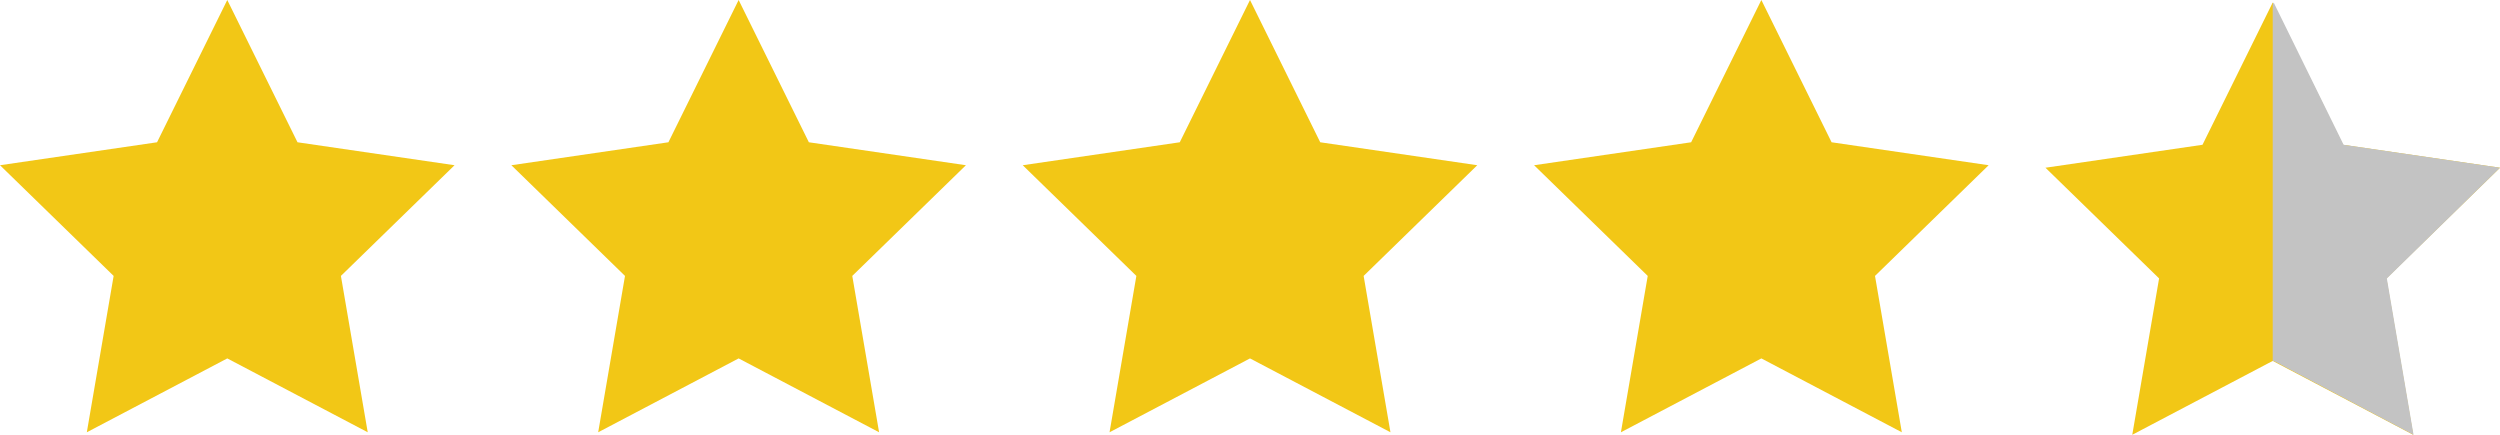 <svg id="Raggruppa_557" data-name="Raggruppa 557" xmlns="http://www.w3.org/2000/svg" width="132" height="22.956" viewBox="0 0 132 22.956">
  <path id="Icon_feather-star" data-name="Icon feather-star" d="M15,3l3.708,7.512L27,11.724l-6,5.844,1.416,8.256L15,21.924l-7.416,3.9L9,17.568,3,11.724l8.292-1.212Z" transform="translate(-3 -3)" fill="#f2c716" opacity="0.998"/>
  <path id="Icon_feather-star-2" data-name="Icon feather-star" d="M15,3l3.708,7.512L27,11.724l-6,5.844,1.416,8.256L15,21.924l-7.416,3.9L9,17.568,3,11.724l8.292-1.212Z" transform="translate(51 -3)" fill="#f2c716" opacity="0.998"/>
  <path id="Icon_feather-star-3" data-name="Icon feather-star" d="M15,3l3.708,7.512L27,11.724l-6,5.844,1.416,8.256L15,21.924l-7.416,3.9L9,17.568,3,11.724l8.292-1.212Z" transform="translate(24 -3)" fill="#f2c716" opacity="0.998"/>
  <path id="Icon_feather-star-4" data-name="Icon feather-star" d="M15,3l3.708,7.512L27,11.724l-6,5.844,1.416,8.256L15,21.924l-7.416,3.9L9,17.568,3,11.724l8.292-1.212Z" transform="translate(78 -3)" fill="#f2c716" opacity="0.998"/>
  <g id="Raggruppa_496" data-name="Raggruppa 496" transform="translate(108 0.132)">
    <path id="Icon_feather-star-5" data-name="Icon feather-star" d="M15,3l3.708,7.512L27,11.724l-6,5.844,1.416,8.256L15,21.924l-7.416,3.9L9,17.568,3,11.724l8.292-1.212Z" transform="translate(-3 -3)" fill="#f2c716" opacity="0.998"/>
    <path id="Sottrazione_1" data-name="Sottrazione 1" d="M4.565,0V0l1.41,8.253L0,14.1l8.257,1.211,3.693,7.512.05-.1V3.873l-.05.027L4.566,0Z" transform="translate(24 22.824) rotate(180)" fill="#c3c3c3" opacity="0.998"/>
  </g>
</svg>
